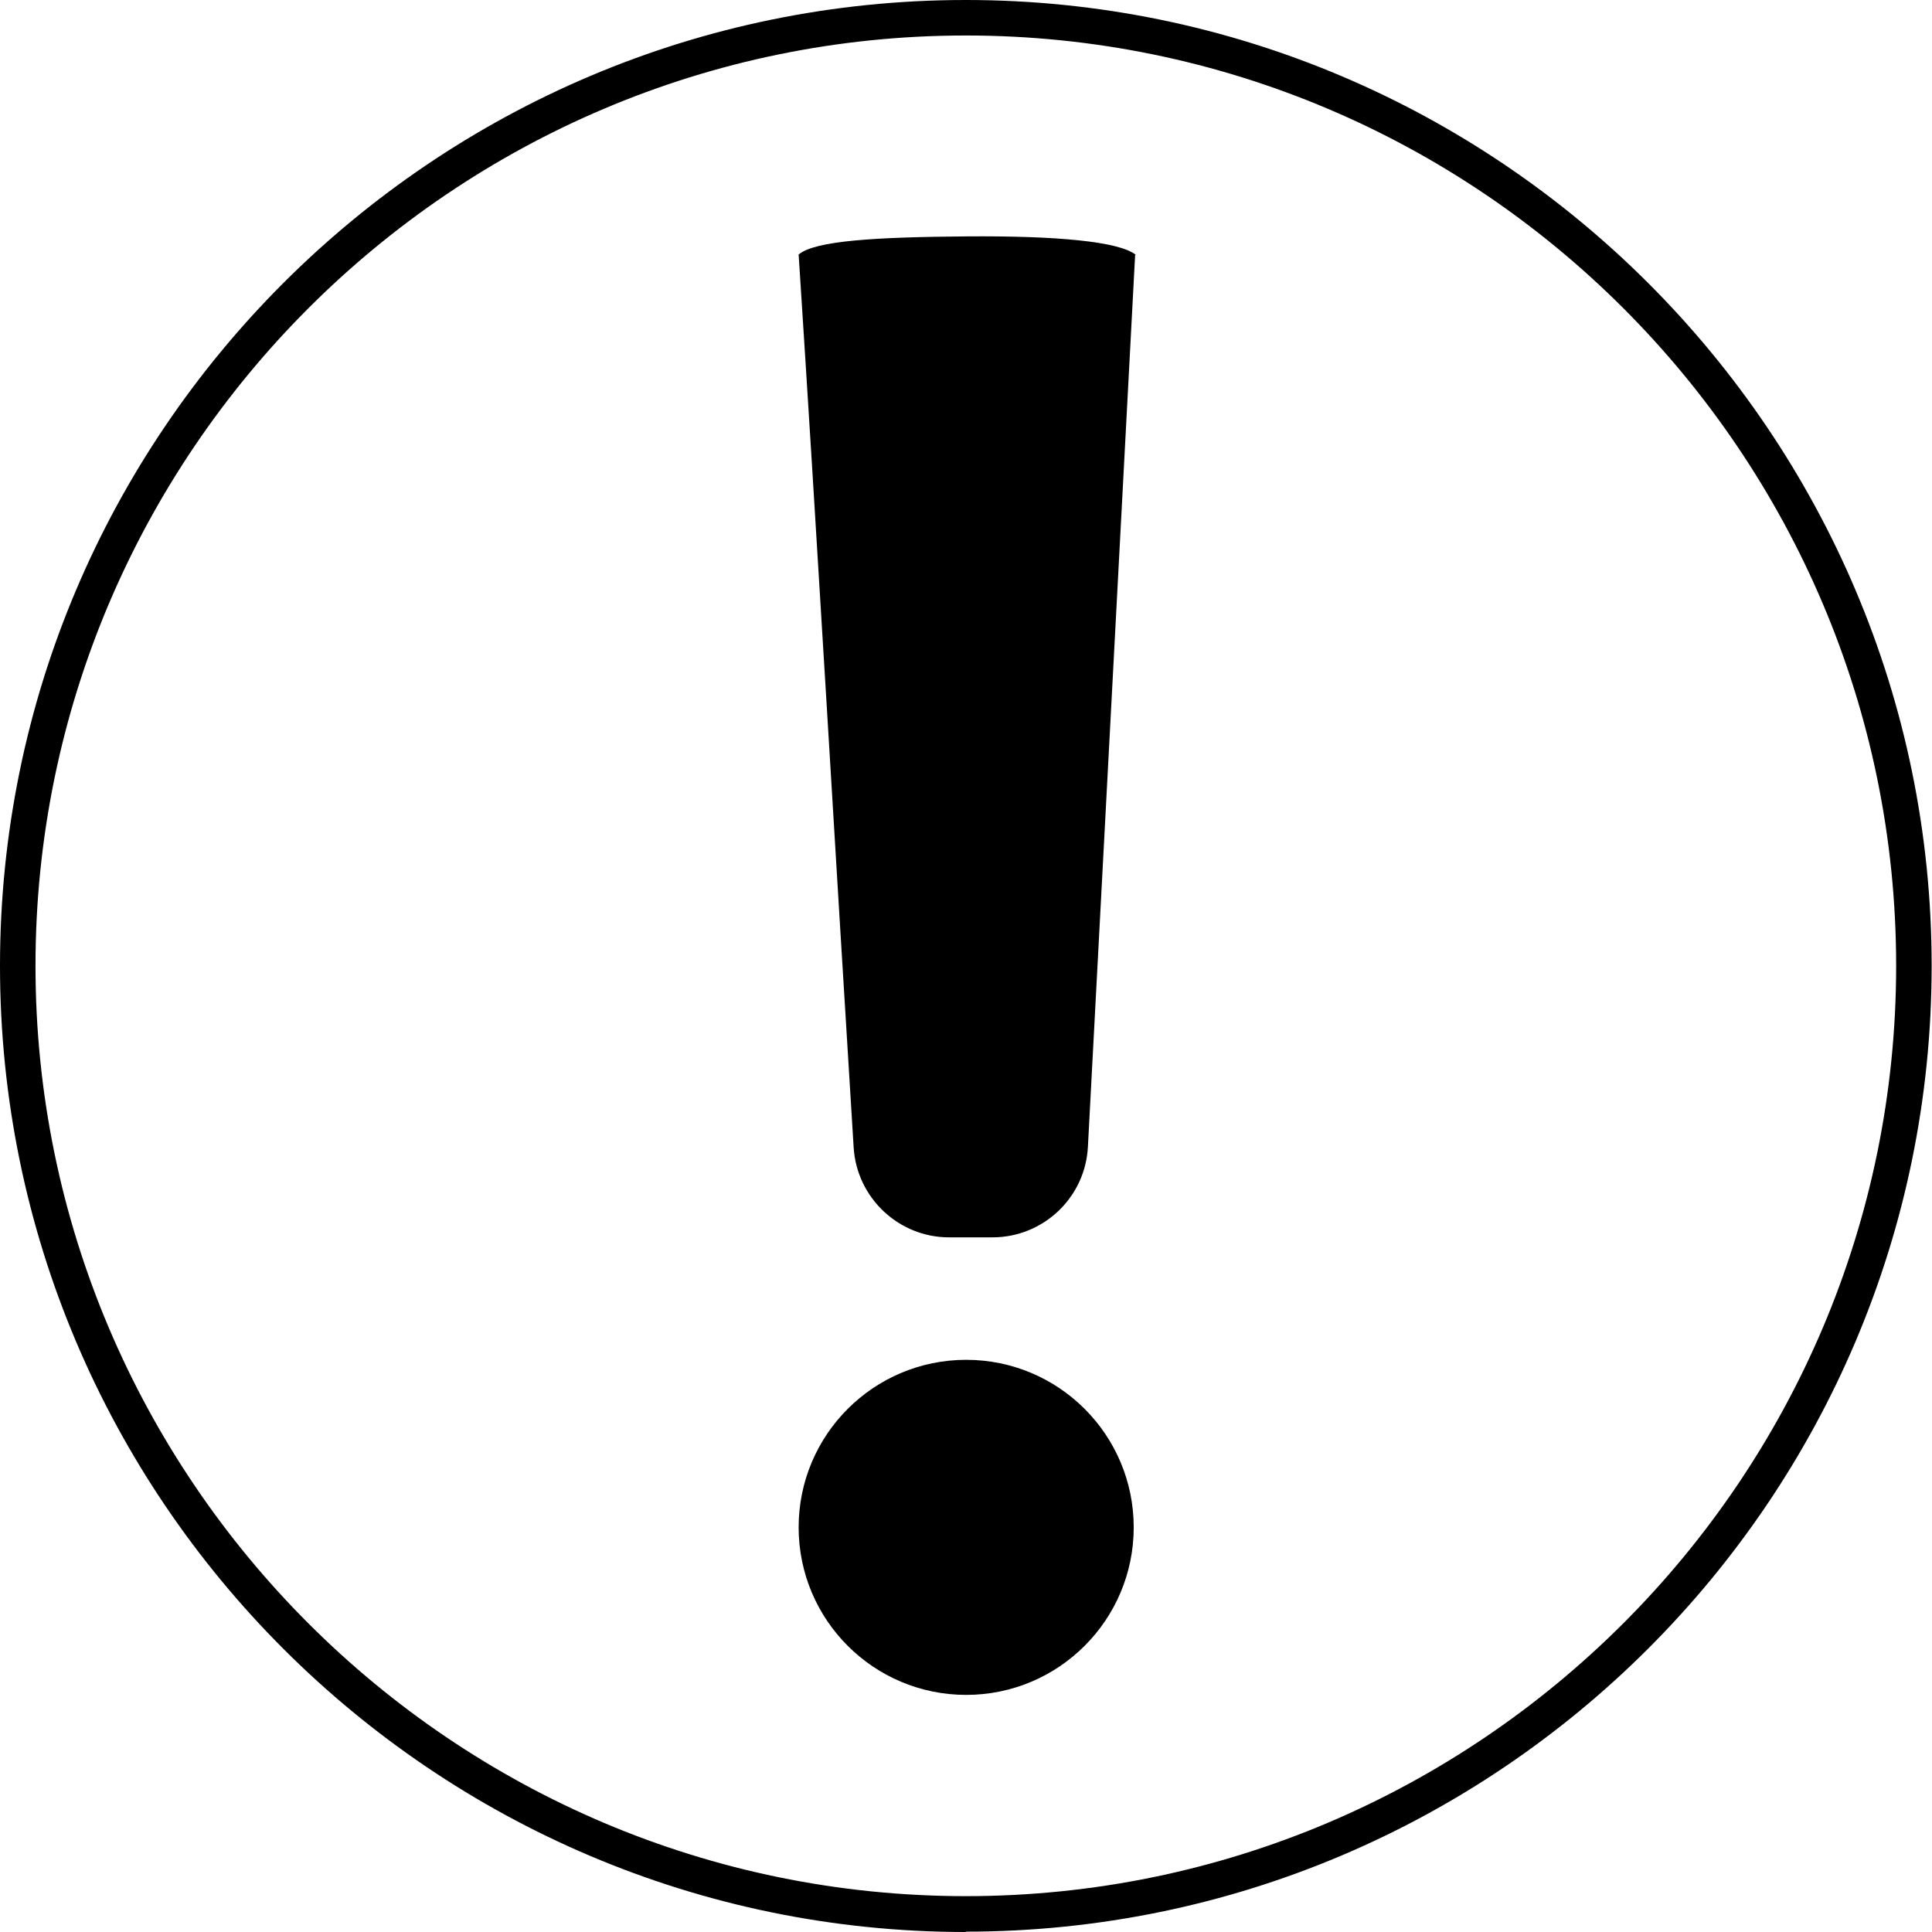 <?xml version="1.0" encoding="UTF-8"?> <svg xmlns="http://www.w3.org/2000/svg" id="Layer_2" viewBox="0 0 54.43 54.43"><g id="Layer_1-2"><path d="m27.21,54.43C12.21,54.43,0,42.22,0,27.21S12.21,0,27.21,0s27.21,12.21,27.21,27.21-12.21,27.21-27.21,27.21Zm0-53.43C12.76,1,1,12.76,1,27.21s11.76,26.21,26.21,26.21,26.21-11.76,26.21-26.21S41.67,1,27.21,1Z"></path><circle cx="27.22" cy="43.03" r="4.72"></circle><path d="m32,7.18c-.47-.38-2.25-.54-4.78-.52-2.55.02-4.26.12-4.72.51.52,7.99,1.04,16.98,1.55,25.16.09,1.42,1.27,2.53,2.69,2.53h1.22c1.43,0,2.62-1.12,2.69-2.56l1.33-25.12Z"></path></g></svg> 